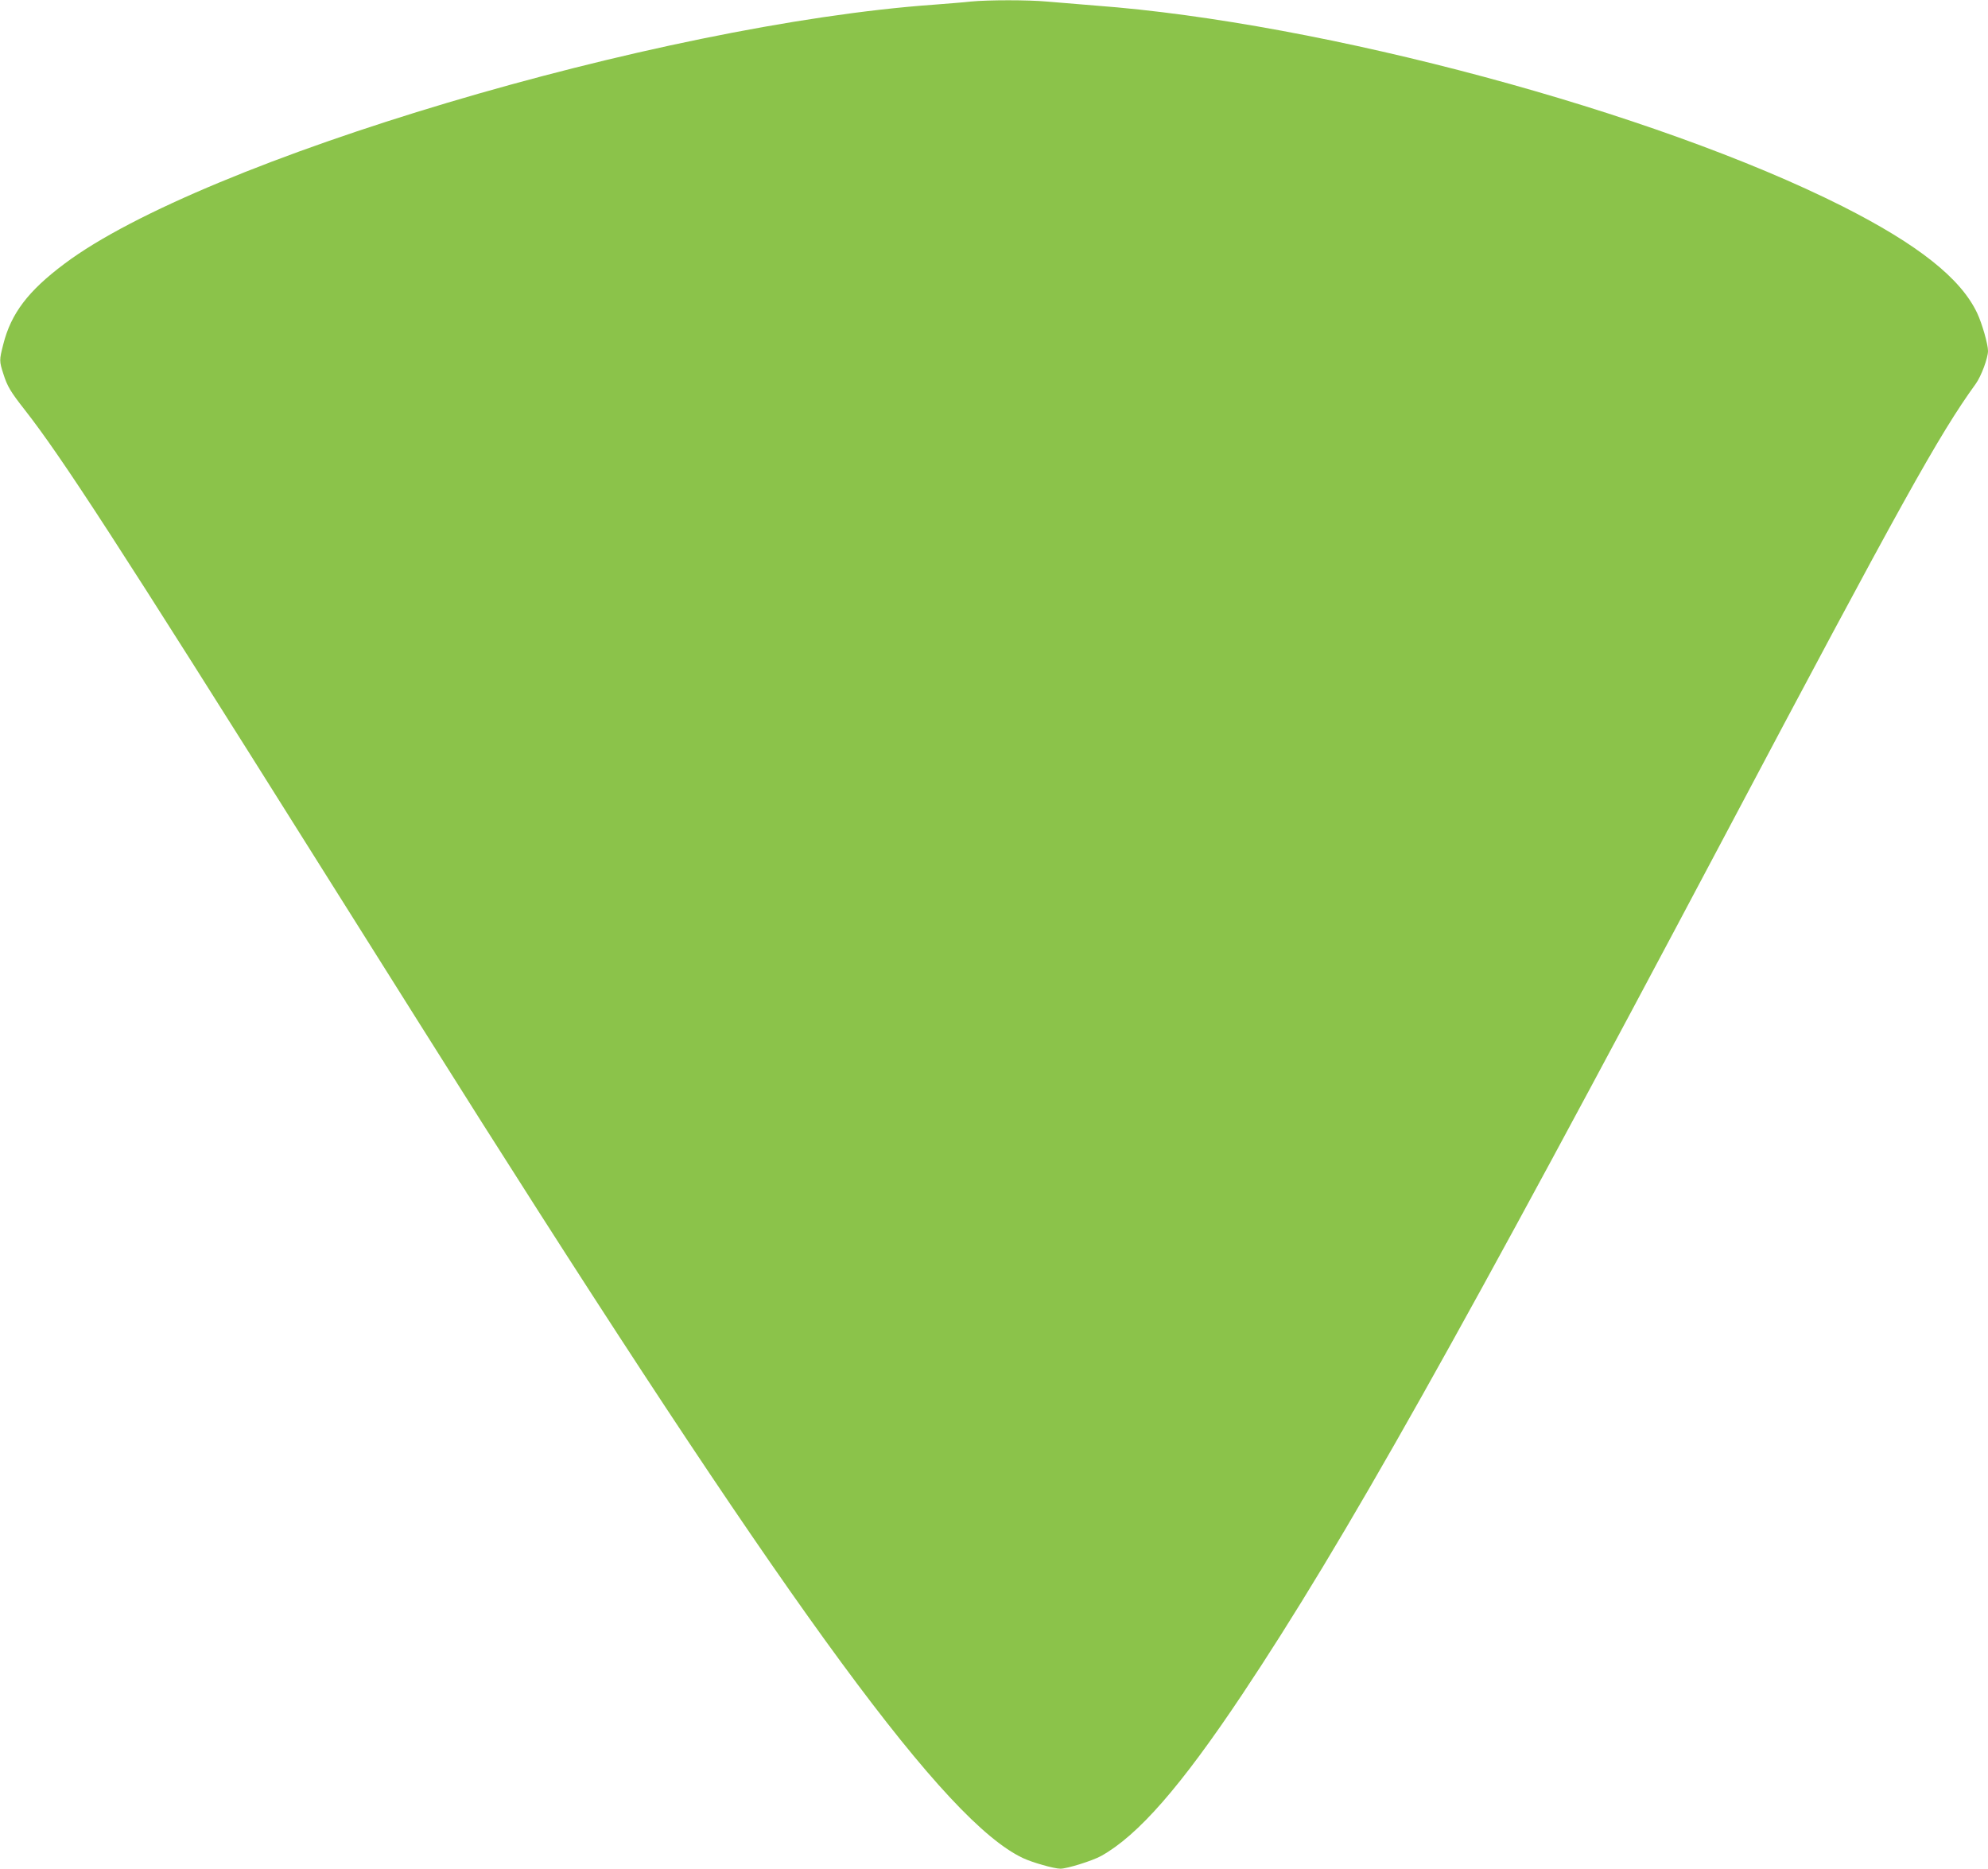 <?xml version="1.0" standalone="no"?>
<!DOCTYPE svg PUBLIC "-//W3C//DTD SVG 20010904//EN"
 "http://www.w3.org/TR/2001/REC-SVG-20010904/DTD/svg10.dtd">
<svg version="1.0" xmlns="http://www.w3.org/2000/svg"
 width="1280pt" height="1203pt" viewBox="0 0 1280 1203"
 preserveAspectRatio="xMidYMid meet">
<g transform="translate(0,1203) scale(0.1,-0.1)"
fill="#8bc34a" stroke="none">
<path d="M6250 12020 c-41 -5 -147 -13 -235 -20 -1779 -127 -4712 -1001 -5600
-1668 -234 -175 -344 -320 -394 -519 -26 -101 -26 -108 1 -191 25 -79 46 -114
137 -230 238 -304 590 -846 1891 -2917 449 -715 923 -1466 1052 -1670 2027
-3196 2986 -4500 3483 -4736 61 -29 201 -69 243 -69 43 0 206 51 262 82 237
132 512 446 907 1038 653 979 1401 2309 3103 5520 1147 2165 1382 2588 1621
2919 35 48 79 166 79 212 0 43 -38 176 -70 244 -106 224 -381 441 -865 686
-1211 610 -3346 1184 -4810 1293 -115 9 -257 21 -315 26 -119 11 -378 11 -490
0z"/>
</g>
</svg>
